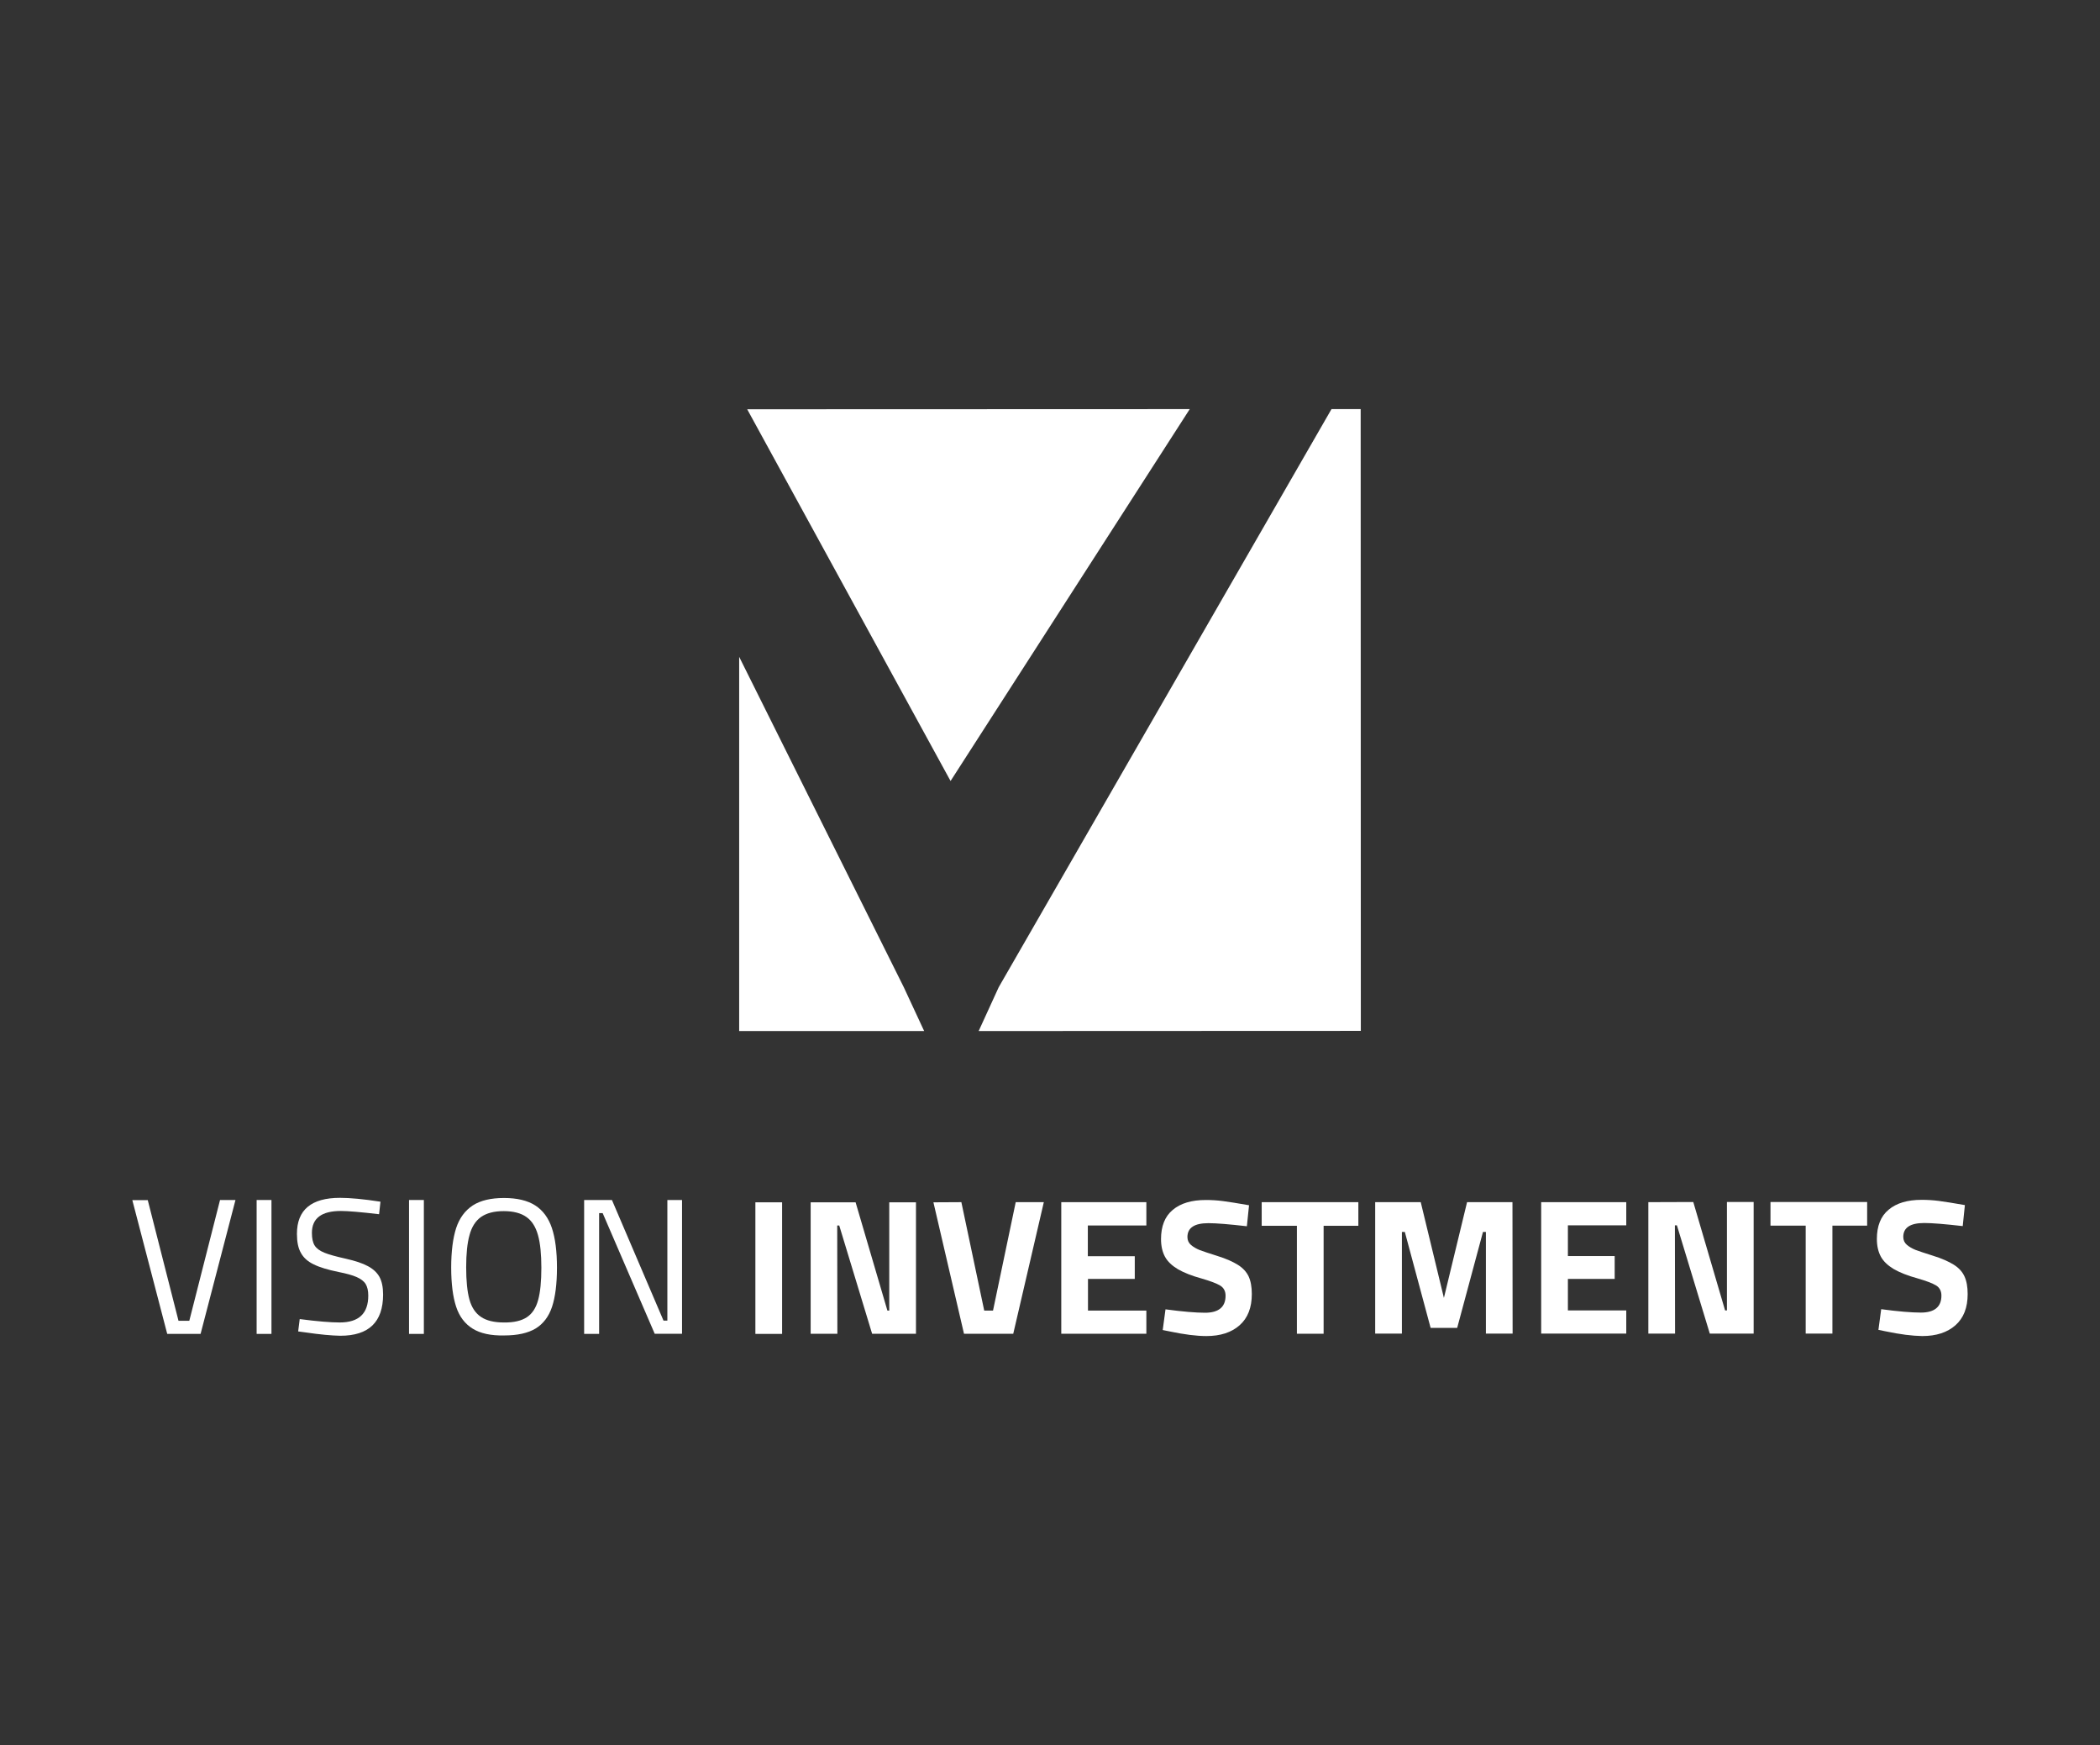 <?xml version="1.0" encoding="utf-8"?>
<!-- Generator: Adobe Illustrator 26.3.1, SVG Export Plug-In . SVG Version: 6.00 Build 0)  -->
<svg version="1.1" id="Layer_1" xmlns="http://www.w3.org/2000/svg" xmlns:xlink="http://www.w3.org/1999/xlink" x="0px" y="0px"
	 viewBox="0 0 136 113" style="enable-background:new 0 0 136 113;" xml:space="preserve">
<rect x="0" y="0" width="136" height="113" fill="#333333" stroke="none"/>
<style type="text/css">
	.st0{fill:#FFFFFF;}
	.st1{fill-rule:evenodd;clip-rule:evenodd;fill:#FFFFFF;}
	.st2{clip-path:url(#SVGID_00000161615709687337751410000004033314639942985914_);fill:#FFFFFF;}
	.st3{fill:#A1AEB6;}
	.st4{clip-path:url(#SVGID_00000014624922383755699260000006399504814697906855_);fill:#FFFFFF;}
	.st5{clip-path:url(#SVGID_00000014624922383755699260000006399504814697906855_);}
</style>
<g>
	<g>
		<polygon class="st0" points="48.39,26.5 61.56,50.57 77.05,26.49 		"/>
		<polygon class="st0" points="47.87,42.53 47.87,66.76 59.85,66.76 58.53,63.92 		"/>
		<polygon class="st0" points="88.12,26.49 86.23,26.49 64.68,63.92 63.38,66.76 88.13,66.75 		"/>
	</g>
	<polygon class="st0" points="14.25,77.7 12.26,85.52 11.56,85.52 9.57,77.71 8.57,77.71 10.83,86.37 12.99,86.37 15.25,77.7 	"/>
	<rect x="16.62" y="77.7" class="st0" width="0.96" height="8.67"/>
	<g>
		<path class="st0" d="M19.76,86.27l-0.45-0.06l0.1-0.8c1.14,0.15,2.01,0.22,2.59,0.22c1.24,0,1.85-0.58,1.85-1.74
			c0-0.32-0.06-0.57-0.17-0.75c-0.11-0.18-0.31-0.33-0.58-0.45c-0.27-0.12-0.67-0.23-1.18-0.33c-0.68-0.14-1.22-0.3-1.6-0.49
			c-0.38-0.18-0.66-0.43-0.83-0.74c-0.18-0.31-0.26-0.72-0.26-1.24c0-1.55,0.93-2.33,2.79-2.33c0.64,0,1.52,0.08,2.62,0.25
			l-0.09,0.81c-1.2-0.14-2.02-0.21-2.47-0.21c-1.25,0-1.88,0.47-1.88,1.42c0,0.36,0.06,0.63,0.18,0.82
			c0.12,0.19,0.33,0.34,0.62,0.46c0.29,0.12,0.76,0.25,1.39,0.39c0.62,0.14,1.1,0.3,1.43,0.48c0.34,0.18,0.59,0.41,0.75,0.69
			c0.16,0.29,0.24,0.67,0.24,1.15c0,1.78-0.92,2.67-2.77,2.67C21.47,86.48,20.71,86.41,19.76,86.27"/>
		<rect x="26.49" y="77.7" class="st0" width="0.96" height="8.67"/>
		<path class="st0" d="M30.61,86.03c-0.5-0.31-0.86-0.78-1.07-1.42c-0.21-0.64-0.32-1.48-0.32-2.54c0-1.04,0.11-1.89,0.32-2.55
			c0.22-0.66,0.58-1.14,1.08-1.47c0.5-0.32,1.17-0.48,2.02-0.48c0.84,0,1.52,0.16,2.02,0.48c0.5,0.32,0.86,0.81,1.08,1.46
			c0.22,0.66,0.33,1.51,0.33,2.57c0,1.06-0.11,1.91-0.32,2.54c-0.21,0.63-0.57,1.1-1.06,1.4c-0.5,0.3-1.18,0.45-2.03,0.45
			C31.79,86.49,31.11,86.34,30.61,86.03 M34.12,85.29c0.35-0.23,0.59-0.6,0.73-1.11c0.14-0.51,0.21-1.2,0.21-2.09
			c0-0.88-0.07-1.59-0.22-2.12c-0.15-0.53-0.39-0.92-0.75-1.17c-0.35-0.25-0.84-0.38-1.47-0.38c-0.63,0-1.11,0.13-1.47,0.38
			c-0.35,0.25-0.6,0.64-0.74,1.16c-0.15,0.53-0.22,1.23-0.22,2.1c0,0.88,0.07,1.57,0.21,2.08c0.14,0.51,0.39,0.89,0.75,1.13
			c0.35,0.24,0.85,0.36,1.48,0.36C33.28,85.64,33.77,85.52,34.12,85.29"/>
		<polygon class="st0" points="44.17,77.7 44.17,86.36 42.4,86.36 39.03,78.55 38.8,78.55 38.8,86.37 37.83,86.37 37.83,77.7 
			39.63,77.7 42.97,85.51 43.22,85.51 43.22,77.7 		"/>
		<rect x="48.92" y="77.85" class="st0" width="1.73" height="8.52"/>
		<polygon class="st0" points="59.32,77.85 59.32,86.36 56.48,86.36 54.35,79.35 54.22,79.35 54.23,86.36 52.5,86.36 52.5,77.85 
			55.41,77.85 57.47,84.86 57.59,84.86 57.59,77.85 		"/>
		<polygon class="st0" points="60.45,77.85 62.26,77.84 63.74,84.86 64.31,84.86 65.78,77.84 67.6,77.84 65.62,86.36 62.43,86.36 		
			"/>
		<polygon class="st0" points="70.45,79.35 70.45,81.34 73.49,81.34 73.49,82.81 70.46,82.81 70.46,84.86 74.24,84.86 74.24,86.36 
			68.73,86.36 68.73,77.84 74.24,77.84 74.24,79.35 		"/>
		<path class="st0" d="M75.75,86.21l-0.45-0.09l0.18-1.34C76.6,84.93,77.45,85,78.04,85c0.88,0,1.33-0.37,1.33-1.1
			c0-0.3-0.12-0.52-0.35-0.66c-0.23-0.14-0.63-0.29-1.18-0.45c-0.66-0.18-1.18-0.39-1.56-0.61c-0.38-0.23-0.66-0.49-0.83-0.8
			c-0.17-0.31-0.26-0.69-0.26-1.15c0-0.83,0.25-1.47,0.76-1.89c0.51-0.43,1.22-0.64,2.14-0.64c0.36,0,0.73,0.02,1.11,0.07
			c0.38,0.05,0.95,0.14,1.69,0.27l-0.14,1.36c-1.14-0.13-1.97-0.2-2.49-0.2c-0.91,0-1.36,0.3-1.36,0.9c0,0.21,0.08,0.38,0.23,0.51
			c0.15,0.13,0.34,0.24,0.56,0.33c0.23,0.09,0.61,0.21,1.14,0.38c0.58,0.18,1.02,0.38,1.34,0.58c0.32,0.2,0.55,0.45,0.69,0.74
			c0.14,0.3,0.21,0.68,0.21,1.15c0,0.88-0.26,1.55-0.79,2.02c-0.53,0.47-1.25,0.7-2.15,0.7C77.49,86.51,76.7,86.41,75.75,86.21"/>
		<polygon class="st0" points="83.99,79.37 81.71,79.37 81.71,77.84 87.97,77.84 87.97,79.37 85.72,79.37 85.72,86.36 83.99,86.36 
					"/>
		<polygon class="st0" points="97.95,77.84 97.96,86.35 96.23,86.35 96.23,79.77 96.04,79.77 94.37,85.98 92.65,85.98 90.98,79.77 
			90.79,79.77 90.79,86.35 89.06,86.35 89.06,77.84 92.01,77.84 93.51,84.04 95.01,77.84 		"/>
		<polygon class="st0" points="101.54,79.34 101.54,81.33 104.57,81.33 104.57,82.81 101.54,82.81 101.54,84.85 105.32,84.85 
			105.32,86.35 99.81,86.35 99.81,77.84 105.32,77.84 105.32,79.34 		"/>
		<polygon class="st0" points="113.57,77.83 113.57,86.35 110.73,86.35 108.6,79.34 108.47,79.34 108.48,86.35 106.75,86.35 
			106.75,77.84 109.66,77.83 111.72,84.85 111.84,84.85 111.84,77.83 		"/>
		<polygon class="st0" points="116.94,79.36 114.66,79.36 114.66,77.83 120.92,77.83 120.92,79.36 118.67,79.36 118.67,86.35 
			116.94,86.35 		"/>
		<path class="st0" d="M122.1,86.2l-0.45-0.09l0.18-1.34c1.12,0.15,1.97,0.22,2.57,0.22c0.88,0,1.33-0.37,1.33-1.1
			c0-0.3-0.12-0.52-0.35-0.66c-0.23-0.14-0.63-0.29-1.18-0.45c-0.66-0.18-1.18-0.39-1.56-0.61c-0.38-0.23-0.66-0.49-0.83-0.8
			c-0.17-0.31-0.26-0.69-0.26-1.15c0-0.83,0.25-1.47,0.76-1.89c0.51-0.43,1.22-0.64,2.14-0.64c0.36,0,0.73,0.02,1.11,0.07
			c0.38,0.05,0.95,0.14,1.69,0.27l-0.14,1.36c-1.14-0.13-1.97-0.2-2.49-0.2c-0.91,0-1.36,0.3-1.36,0.9c0,0.21,0.08,0.38,0.23,0.51
			c0.15,0.13,0.34,0.24,0.56,0.33c0.23,0.09,0.61,0.21,1.14,0.38c0.58,0.18,1.02,0.38,1.34,0.58c0.32,0.2,0.55,0.45,0.69,0.75
			c0.14,0.3,0.21,0.68,0.21,1.15c0,0.88-0.26,1.55-0.79,2.02c-0.53,0.47-1.25,0.7-2.15,0.7C123.84,86.5,123.04,86.4,122.1,86.2"/>
	</g>
</g>
</svg>
